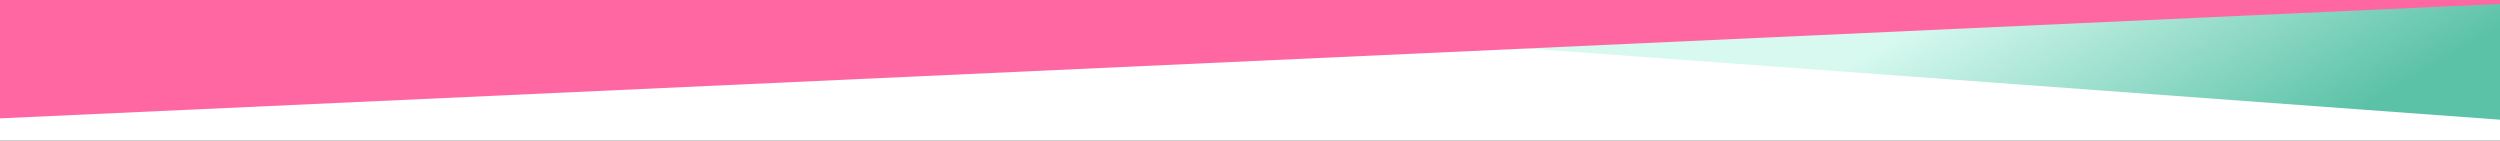 <svg xmlns="http://www.w3.org/2000/svg" xmlns:xlink="http://www.w3.org/1999/xlink" width="1600" height="90" viewBox="0 0 1600 90">
  <rect x="0" y="0" width="1600" height="90" fill="#333333" stroke="none"/>
  <defs>
    <clipPath id="clip-path">
      <rect id="Rectangle_861" data-name="Rectangle 861" width="1600" height="90" transform="translate(0 4526)" fill="#fff"/>
    </clipPath>
    <linearGradient id="linear-gradient" x1="0.729" y1="0.788" x2="0.925" y2="0.85" gradientUnits="objectBoundingBox">
      <stop offset="0" stop-color="#d7f9f0"/>
      <stop offset="1" stop-color="#5bc2a7"/>
    </linearGradient>
  </defs>
  <g id="sd-bot-pi-bl-1" transform="translate(0 -4526)" clip-path="url(#clip-path)">
    <g id="Group_427" data-name="Group 427">
      <rect id="Rectangle_860" data-name="Rectangle 860" width="1600" height="90" transform="translate(0 4526)" fill="#fff"/>
      <path id="Path_8250" data-name="Path 8250" d="M-6416-3700l1748,74v246l-1748-128Z" transform="translate(6369 7990)" fill="url(#linear-gradient)"/>
      <path id="Path_8251" data-name="Path 8251" d="M34,378l1872-88L1876.71,56.944,7.044,142.5Z" transform="translate(1783.715 4662.944) rotate(180)" fill="#ff67a3"/>
    </g>
  </g>
</svg>
